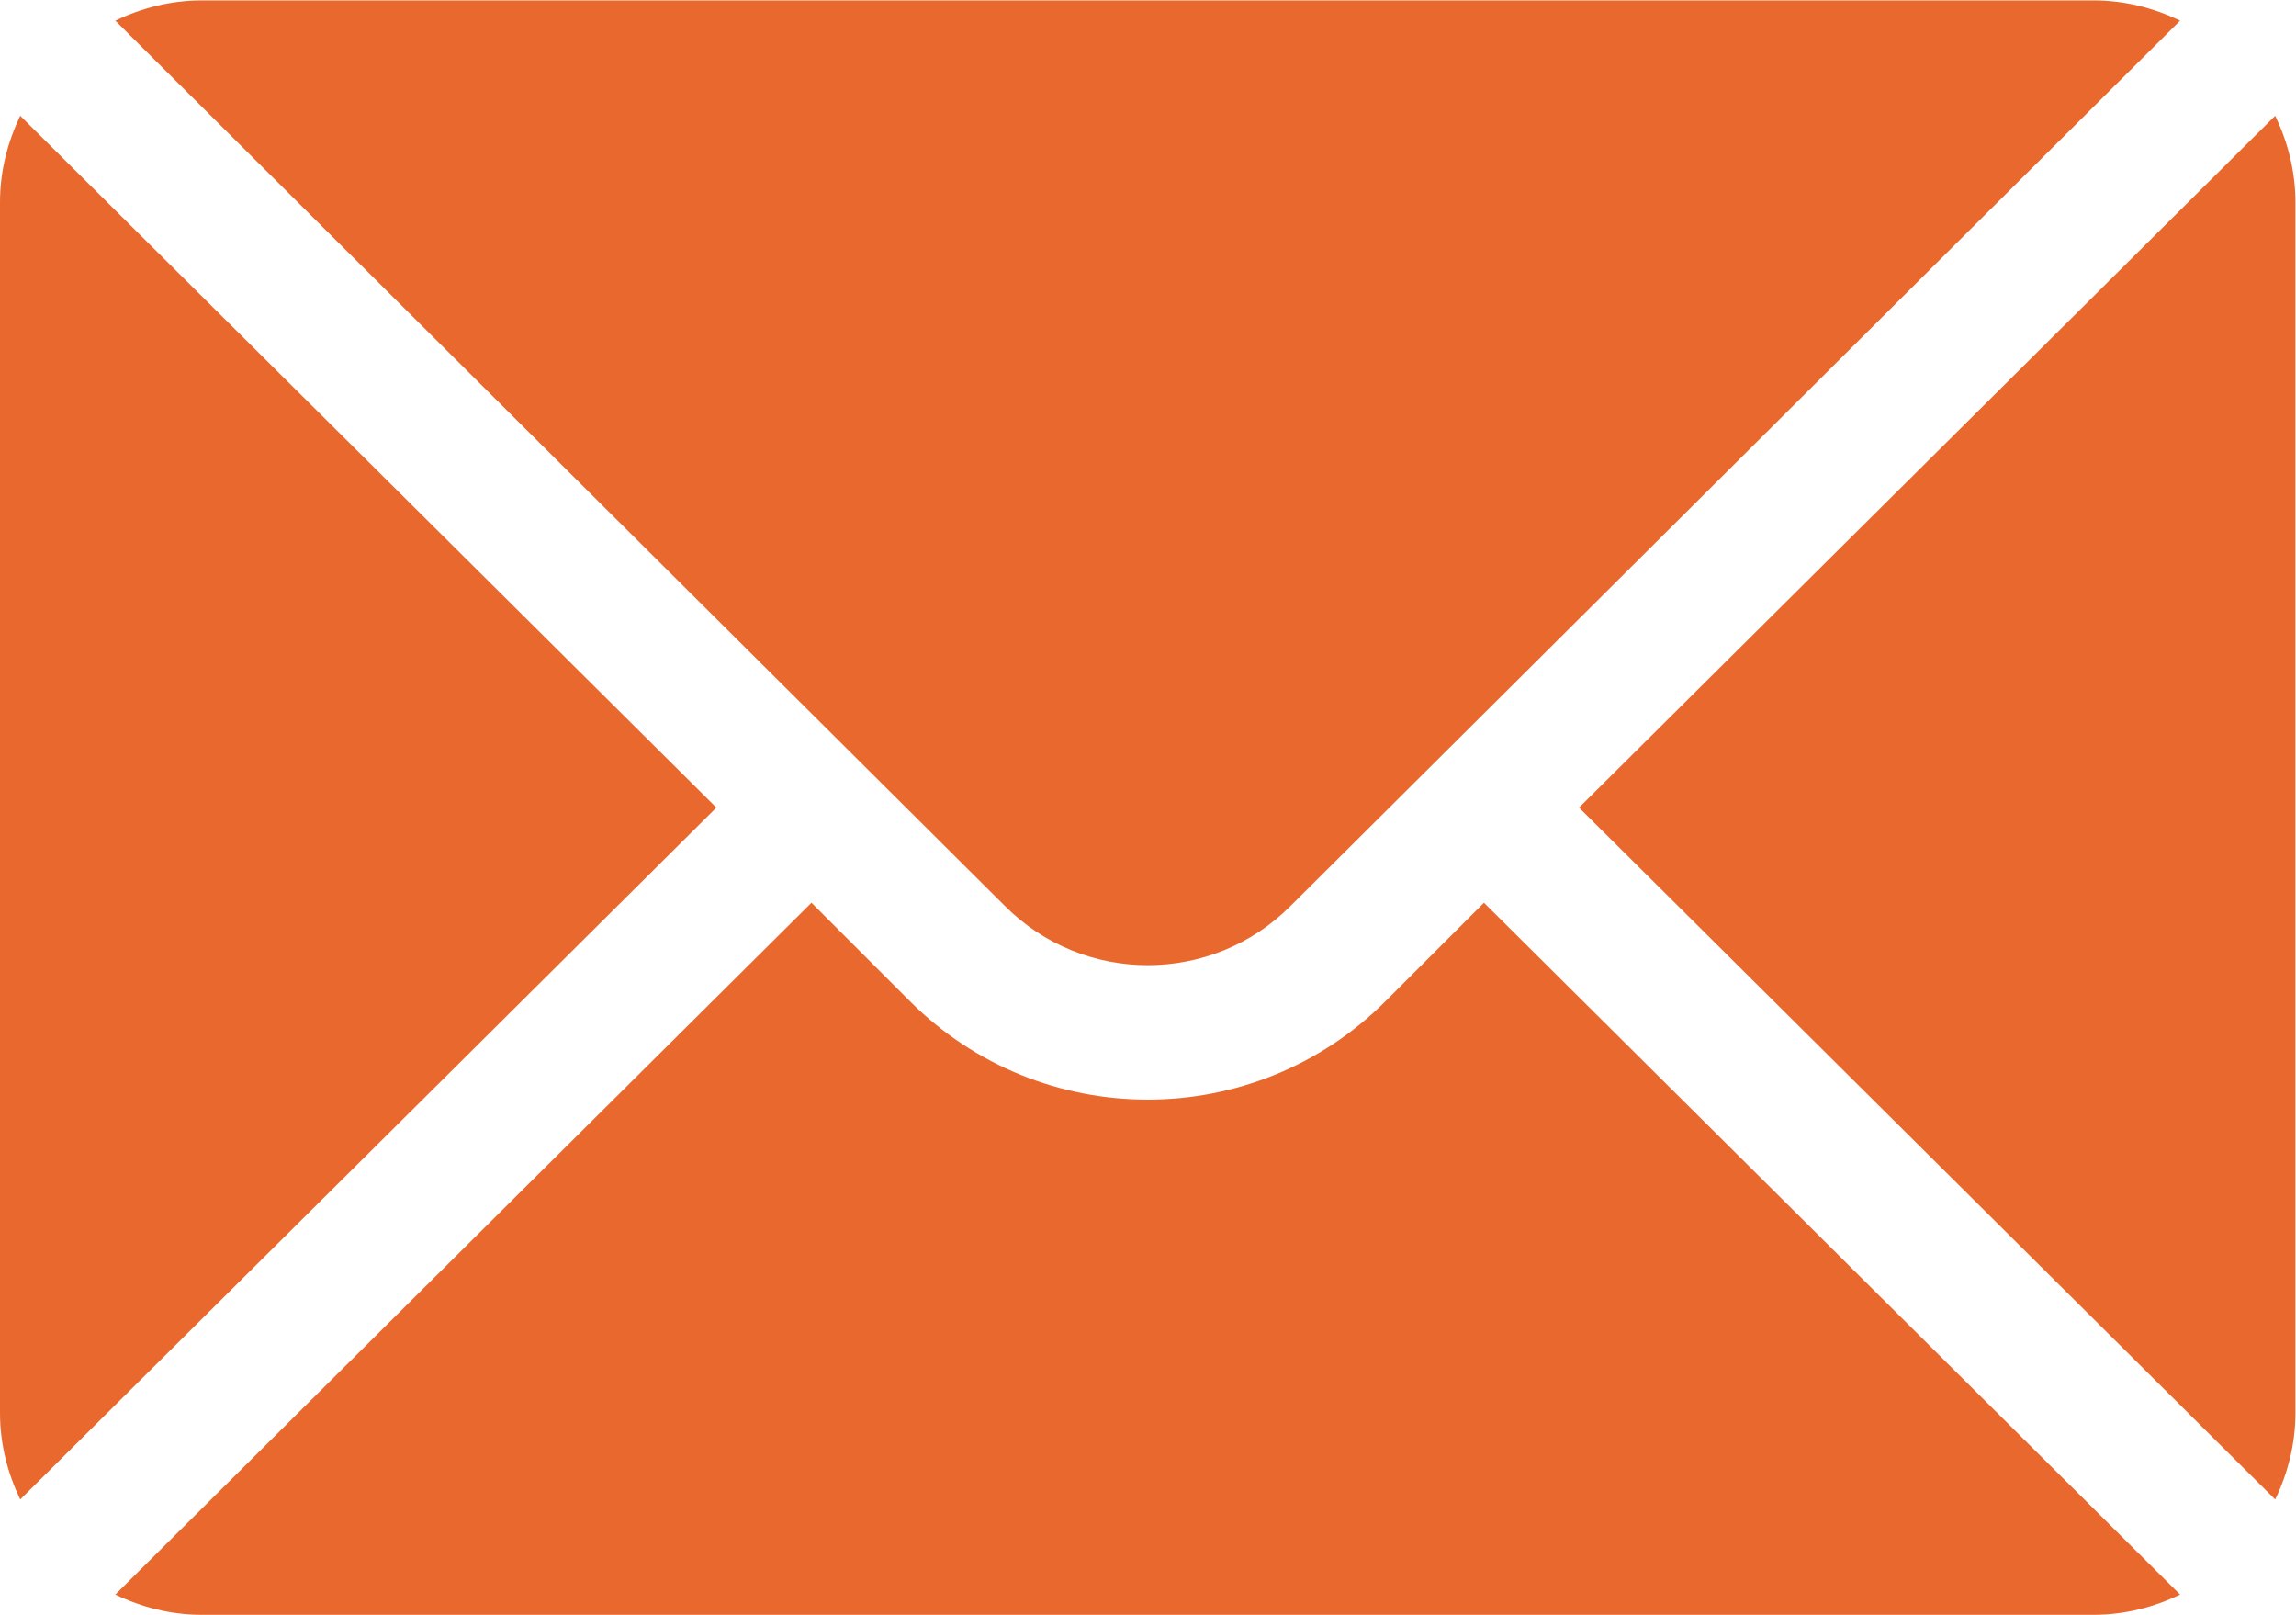 <?xml version="1.0" encoding="UTF-8" standalone="no"?>
<svg
   xmlns:dc="http://purl.org/dc/elements/1.1/"
   xmlns:cc="http://creativecommons.org/ns#"
   xmlns:rdf="http://www.w3.org/1999/02/22-rdf-syntax-ns#"
   xmlns:svg="http://www.w3.org/2000/svg"
   xmlns="http://www.w3.org/2000/svg"
   xmlns:sodipodi="http://sodipodi.sourceforge.net/DTD/sodipodi-0.dtd"
   xmlns:inkscape="http://www.inkscape.org/namespaces/inkscape"
   version="1.1"
   id="svg2"
   xml:space="preserve"
   width="682.667"
   height="480"
   viewBox="0 0 682.667 480"
   sodipodi:docname="email.ai"><defs
     id="defs6"><clipPath
       clipPathUnits="userSpaceOnUse"
       id="clipPath18"><path
         d="M 0,360 H 512 V 0 H 0 Z"
         id="path16" /></clipPath></defs><sodipodi:namedview
     pagecolor="#ffffff"
     bordercolor="#666666"
     borderopacity="1"
     objecttolerance="10"
     gridtolerance="10"
     guidetolerance="10"
     inkscape:pageopacity="0"
     inkscape:pageshadow="2"
     inkscape:window-width="640"
     inkscape:window-height="480"
     id="namedview4" /><g
     id="g10"
     inkscape:groupmode="layer"
     inkscape:label="email"
     transform="matrix(1.333,0,0,-1.333,0,480)"><g
       id="g12"><g
         id="g14"
         clip-path="url(#clipPath18)"><g
           id="g20"
           transform="translate(507.49,334.279)"><path
             d="M 0,0 -155.279,-154.279 0,-308.558 c 2.807,5.867 4.51,12.353 4.51,19.279 v 270 C 4.51,-12.352 2.807,-5.867 0,0"
             style="fill:#e9682d;fill-opacity:1;fill-rule:nonzero;stroke:none"
             id="path22" /></g><g
           id="g24"
           transform="translate(467,360)"><path
             d="m 0,0 h -422 c -6.927,0 -13.412,-1.703 -19.279,-4.51 l 198.463,-197.463 c 17.548,-17.548 46.084,-17.548 63.632,0 L 19.279,-4.51 C 13.412,-1.703 6.927,0 0,0"
             style="fill:#e9682d;fill-opacity:1;fill-rule:nonzero;stroke:none"
             id="path26" /></g><g
           id="g28"
           transform="translate(4.51,334.279)"><path
             d="m 0,0 c -2.807,-5.867 -4.51,-12.352 -4.51,-19.279 v -270 c 0,-6.927 1.703,-13.413 4.51,-19.279 l 155.279,154.279 z"
             style="fill:#e9682d;fill-opacity:1;fill-rule:nonzero;stroke:none"
             id="path30" /></g><g
           id="g32"
           transform="translate(331,158.789)"><path
             d="m 0,0 -21.973,-21.973 c -29.239,-29.239 -76.816,-29.239 -106.055,0 L -150,0 -305.279,-154.279 c 5.867,-2.807 12.352,-4.51 19.279,-4.51 h 422 c 6.927,0 13.412,1.703 19.279,4.51 z"
             style="fill:#e9682d;fill-opacity:1;fill-rule:nonzero;stroke:none"
             id="path34" /></g></g></g></g></svg>
